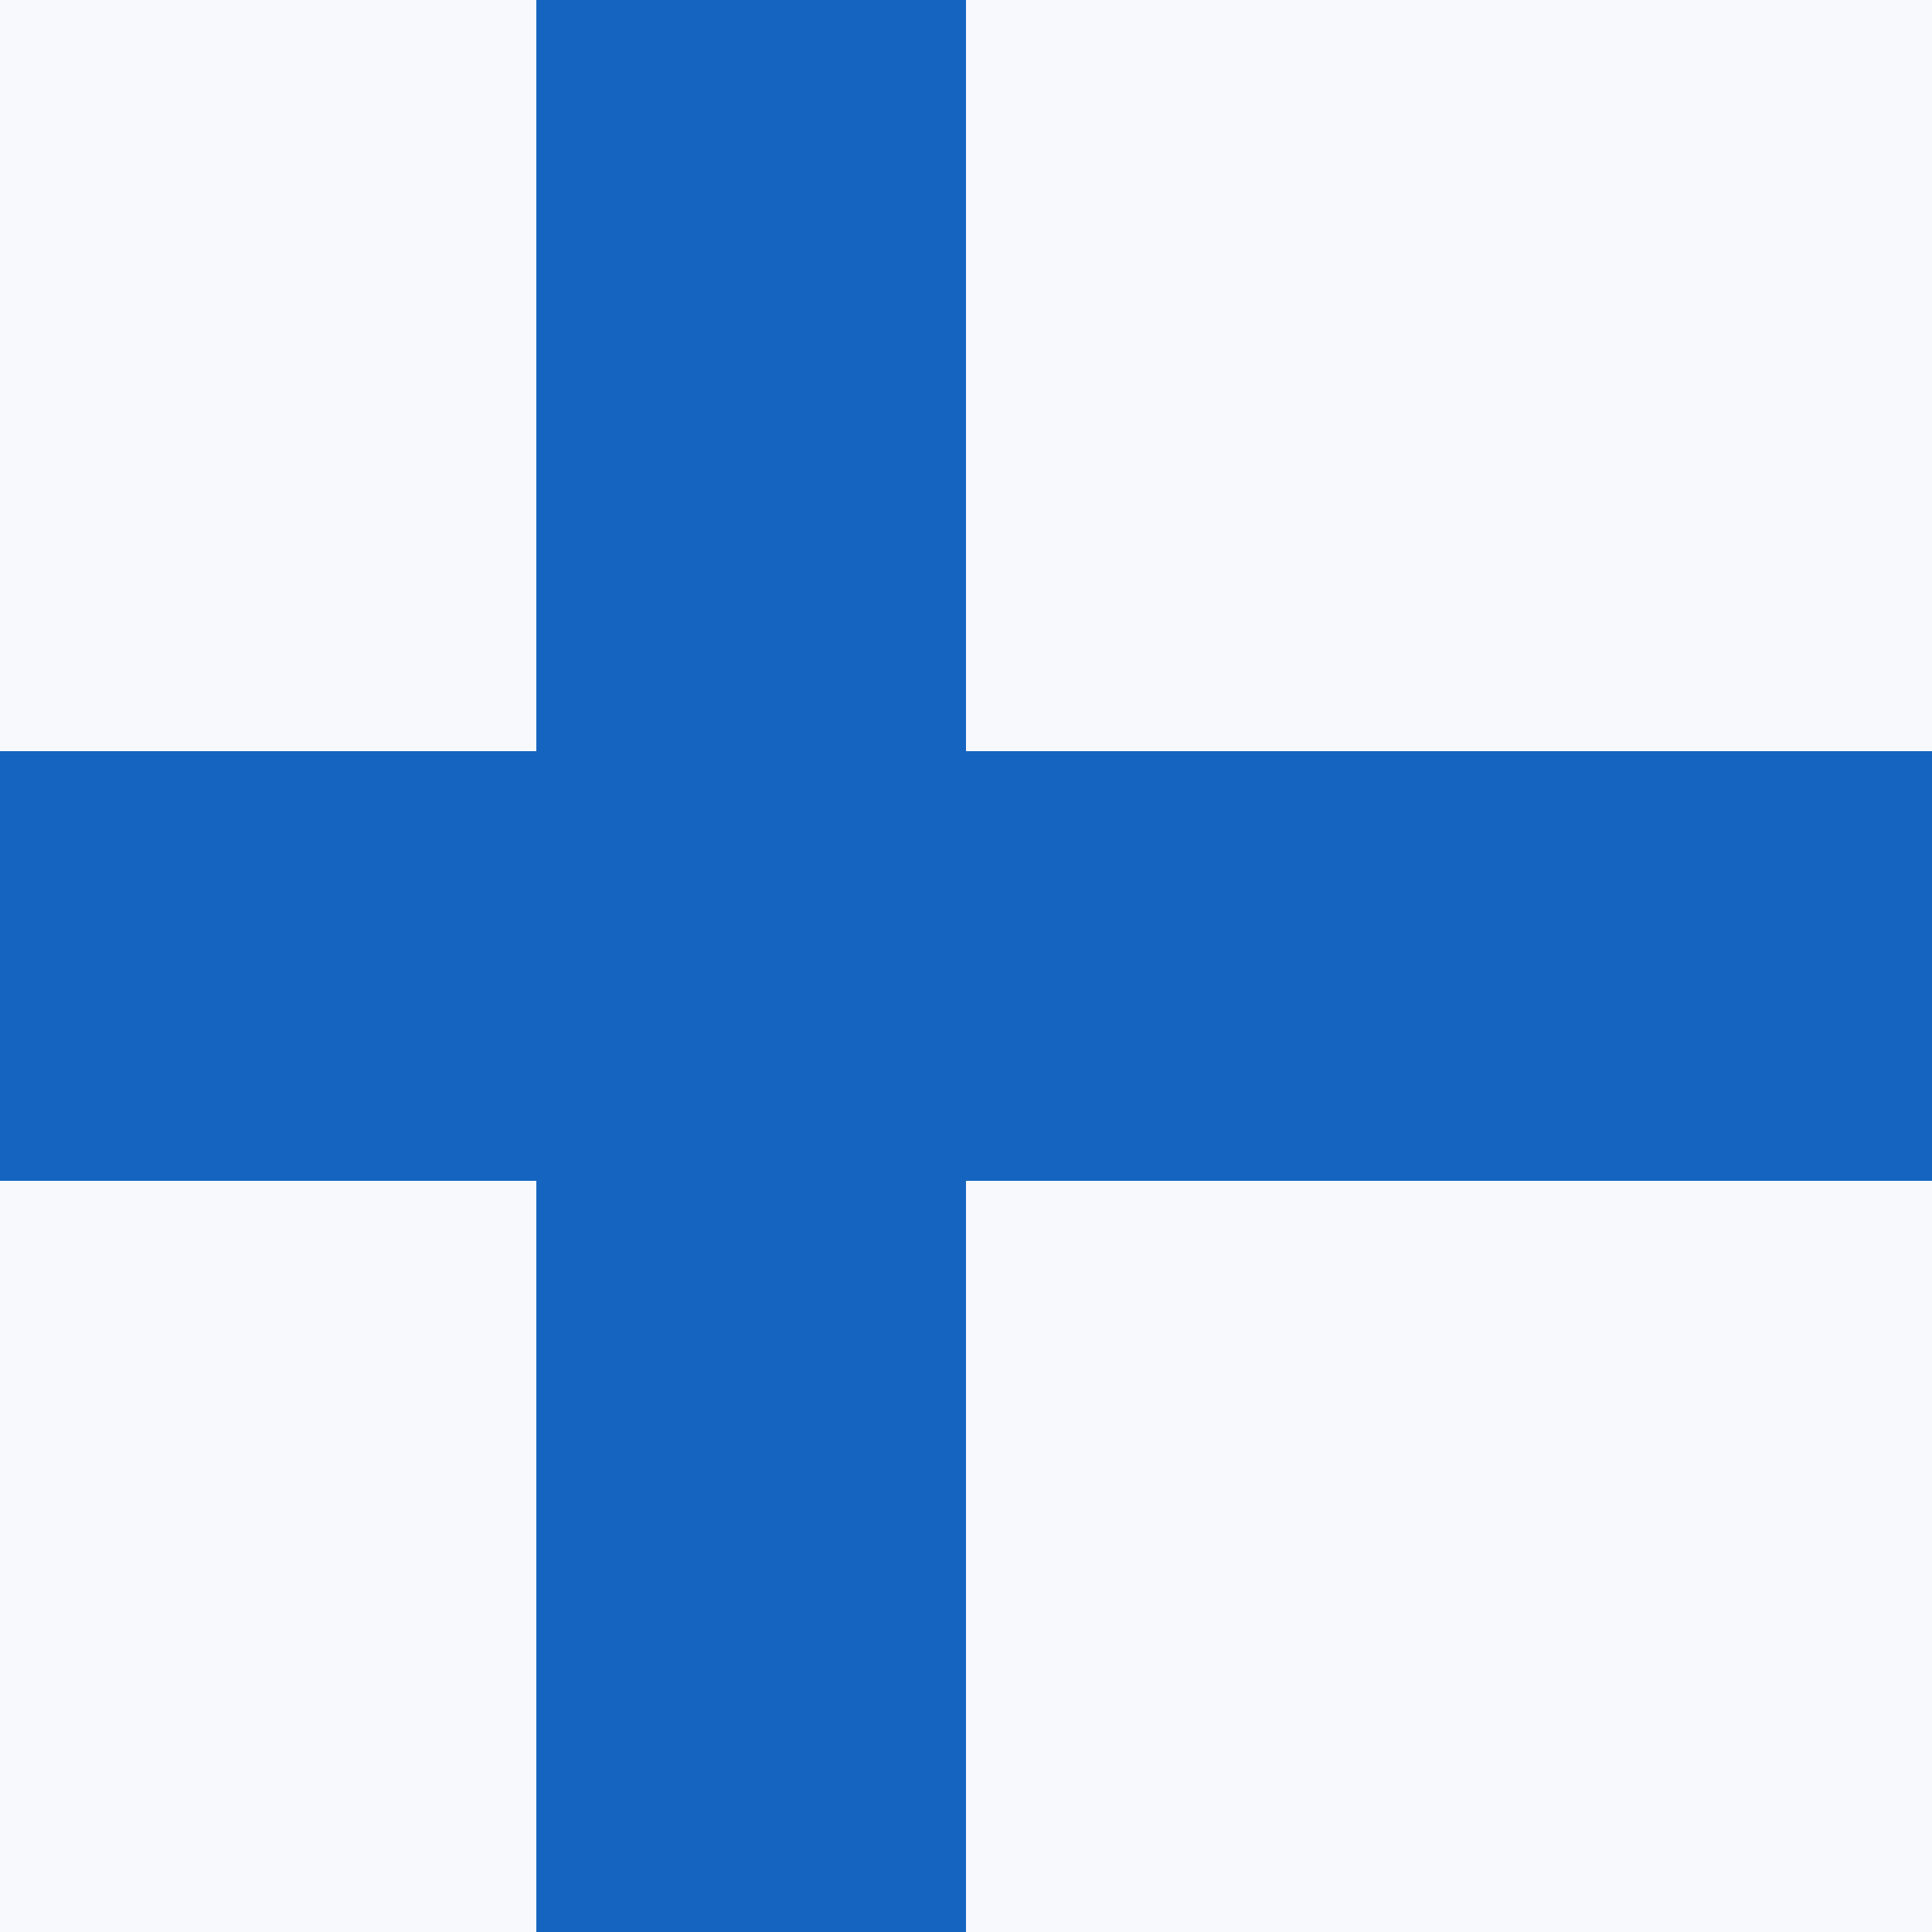<svg xmlns="http://www.w3.org/2000/svg" width="18" height="18"><path fill="#F8F9FD" d="M0 0h18v18H0z" shape-rendering="crispEdges"/><path fill="#1565C0" d="M0 7h18v4H0z" shape-rendering="crispEdges"/><path fill="#1565C0" d="M5 0h4v18H5z" shape-rendering="crispEdges"/></svg>